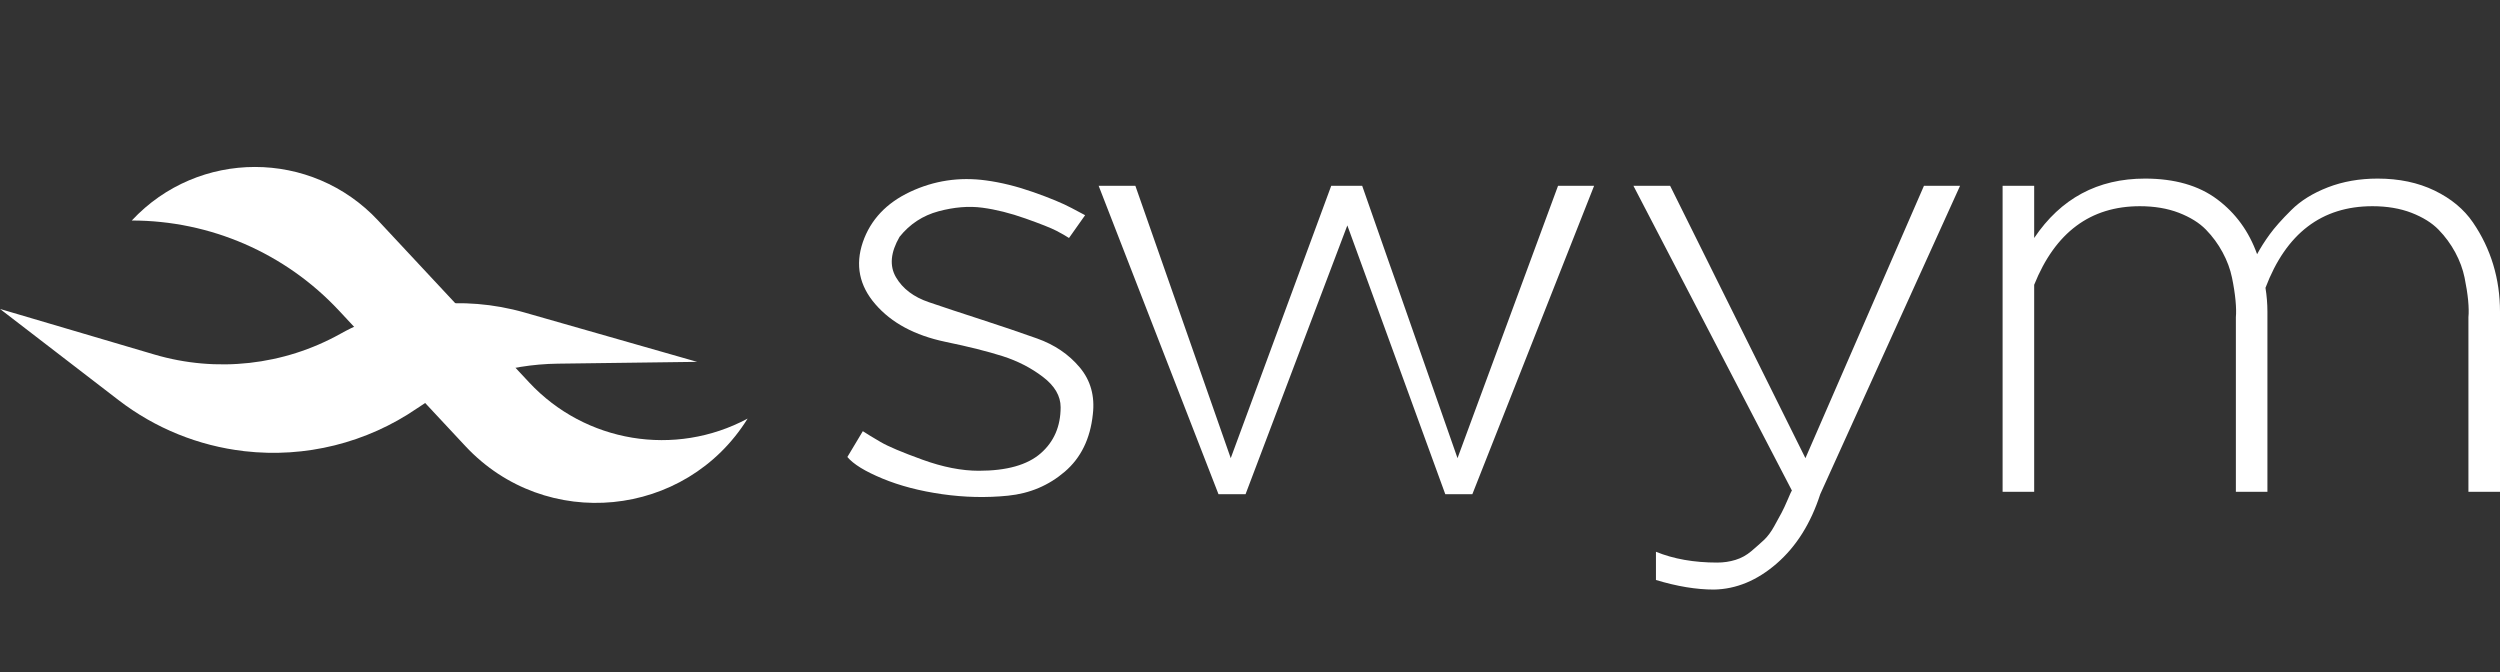 <svg xmlns="http://www.w3.org/2000/svg" fill="none" viewBox="0 0 1000 269" height="269" width="1000">
<rect x="0" y="0" width="1000" height="269" fill="#333333" stroke="none"/>
<path fill="white" d="M209.808 125.002L278.854 144.74L223.109 145.465C203.023 145.726 183.448 151.942 166.881 163.307C146.663 177.177 122.096 183.282 97.743 180.47C79.444 178.357 62.062 171.308 47.457 160.075L0.001 123.577L61.728 141.798C86.646 149.154 113.474 146.169 136.168 133.517C158.61 121.005 185.105 117.941 209.808 125.002Z"></path>
<path fill="white" d="M211.648 152.958L151.246 88.207C124.603 59.645 79.351 59.645 52.708 88.207C84.134 88.207 114.151 101.258 135.595 124.245L186.152 178.443C218.239 212.84 274.212 207.381 299.055 167.433C270.01 183 234.13 177.059 211.648 152.958Z"></path>
<path fill="white" d="M427.602 95.195C426.392 94.4 424.726 93.441 422.575 92.317C420.425 91.202 416.299 89.565 410.206 87.403C404.104 85.242 398.351 83.798 392.946 83.081C387.531 82.354 381.691 82.839 375.414 84.516C369.147 86.202 363.936 89.603 359.829 94.72C356.217 100.961 355.732 106.359 358.396 110.914C361.069 115.478 365.447 118.803 371.549 120.876C377.642 122.96 384.645 125.277 392.549 127.835C400.452 130.393 407.891 132.923 414.836 135.394C421.8 137.875 427.476 141.712 431.855 146.917C436.242 152.121 437.995 158.401 437.133 165.747C436.106 175.515 432.358 183.152 425.926 188.666C419.485 194.19 411.921 197.388 403.242 198.27C394.563 199.152 385.759 198.948 376.838 197.669C367.888 196.39 359.946 194.307 352.991 191.428C346.036 188.55 341.348 185.672 338.947 182.793L345.126 172.472C346.85 173.596 349.204 175.031 352.216 176.785C355.219 178.558 360.808 180.913 368.963 183.869C377.129 186.835 384.645 188.307 391.522 188.307C402.69 188.307 410.933 185.991 416.26 181.349C421.577 176.717 424.251 170.553 424.251 162.878C424.251 158.401 421.888 154.35 417.161 150.754C412.434 147.149 407.068 144.397 401.053 142.468C395.038 140.559 387.405 138.64 378.117 136.721C365.912 134.154 356.594 129.153 350.163 121.71C343.712 114.287 342.036 106.001 345.126 96.881C348.216 87.917 354.541 81.201 364.072 76.723C373.613 72.246 383.705 70.715 394.35 72.159C400.365 72.963 406.69 74.524 413.296 76.84C419.912 79.166 425.026 81.288 428.629 83.207L434.043 86.076L427.602 95.195Z"></path>
<path fill="white" d="M662.379 220.708C669.42 223.586 677.585 225.03 686.875 225.03C689.442 225.03 691.884 224.672 694.219 223.945C696.531 223.238 698.634 222.065 700.531 220.466C702.411 218.867 704.085 217.384 705.549 216.027C707.013 214.67 708.388 212.829 709.674 210.513C710.964 208.187 711.942 206.385 712.629 205.106C713.317 203.826 714.143 202.062 715.089 199.834C716.018 197.585 716.589 196.393 716.768 196.228L653.362 74.314H668.045L722.17 183.271L769.585 74.314H784.027L728.098 197.672C724.321 209.35 718.518 218.586 710.71 225.379C702.884 232.182 694.509 235.662 685.585 235.826C678.518 235.826 670.795 234.547 662.379 231.989V220.708Z"></path>
<path fill="white" d="M439.458 74.316H454.143L492.295 183.264L532.491 74.316H533.005H544.871L583.005 183.264L623.219 74.316H637.643L588.942 197.675H578.112L538.933 90.161L498.223 197.675H487.393L439.458 74.316Z"></path>
<path fill="white" d="M813.67 196.713H801.04V74.314H813.67V95.198C824.326 79.363 839.098 71.435 858.004 71.435C869.853 71.435 879.478 74.197 886.857 79.712C894.259 85.245 899.576 92.562 902.839 101.681C904.214 99.123 905.893 96.477 907.866 93.764C909.844 91.04 912.719 87.794 916.509 84.034C920.277 80.273 925.179 77.24 931.192 74.914C937.196 72.598 943.821 71.435 951.04 71.435C959.621 71.435 967.232 73.034 973.839 76.233C980.464 79.45 985.567 83.685 989.174 88.966C992.786 94.239 995.487 99.879 997.299 105.878C999.112 111.877 1000 118.156 1000 124.717V196.713H987.371V129.514V126.878C987.545 125.124 987.504 122.876 987.254 120.153C986.991 117.439 986.518 114.396 985.83 111.043C985.143 107.68 983.902 104.317 982.103 100.964C980.281 97.602 978.054 94.558 975.388 91.835C972.728 89.112 969.112 86.883 964.571 85.11C960.018 83.365 954.808 82.483 948.978 82.483C928.692 82.483 914.446 93.357 906.192 115.123C906.705 118.321 906.969 121.519 906.969 124.717V196.713H894.348V129.514V126.878C894.509 125.124 894.464 122.876 894.21 120.153C893.951 117.439 893.487 114.396 892.795 111.043C892.107 107.68 890.862 104.317 889.058 100.964C887.254 97.602 885.009 94.558 882.357 91.835C879.692 89.112 876.08 86.883 871.536 85.11C866.973 83.365 861.781 82.483 855.942 82.483C836.183 82.483 822.089 92.959 813.67 113.921V196.713Z"></path>
</svg>
